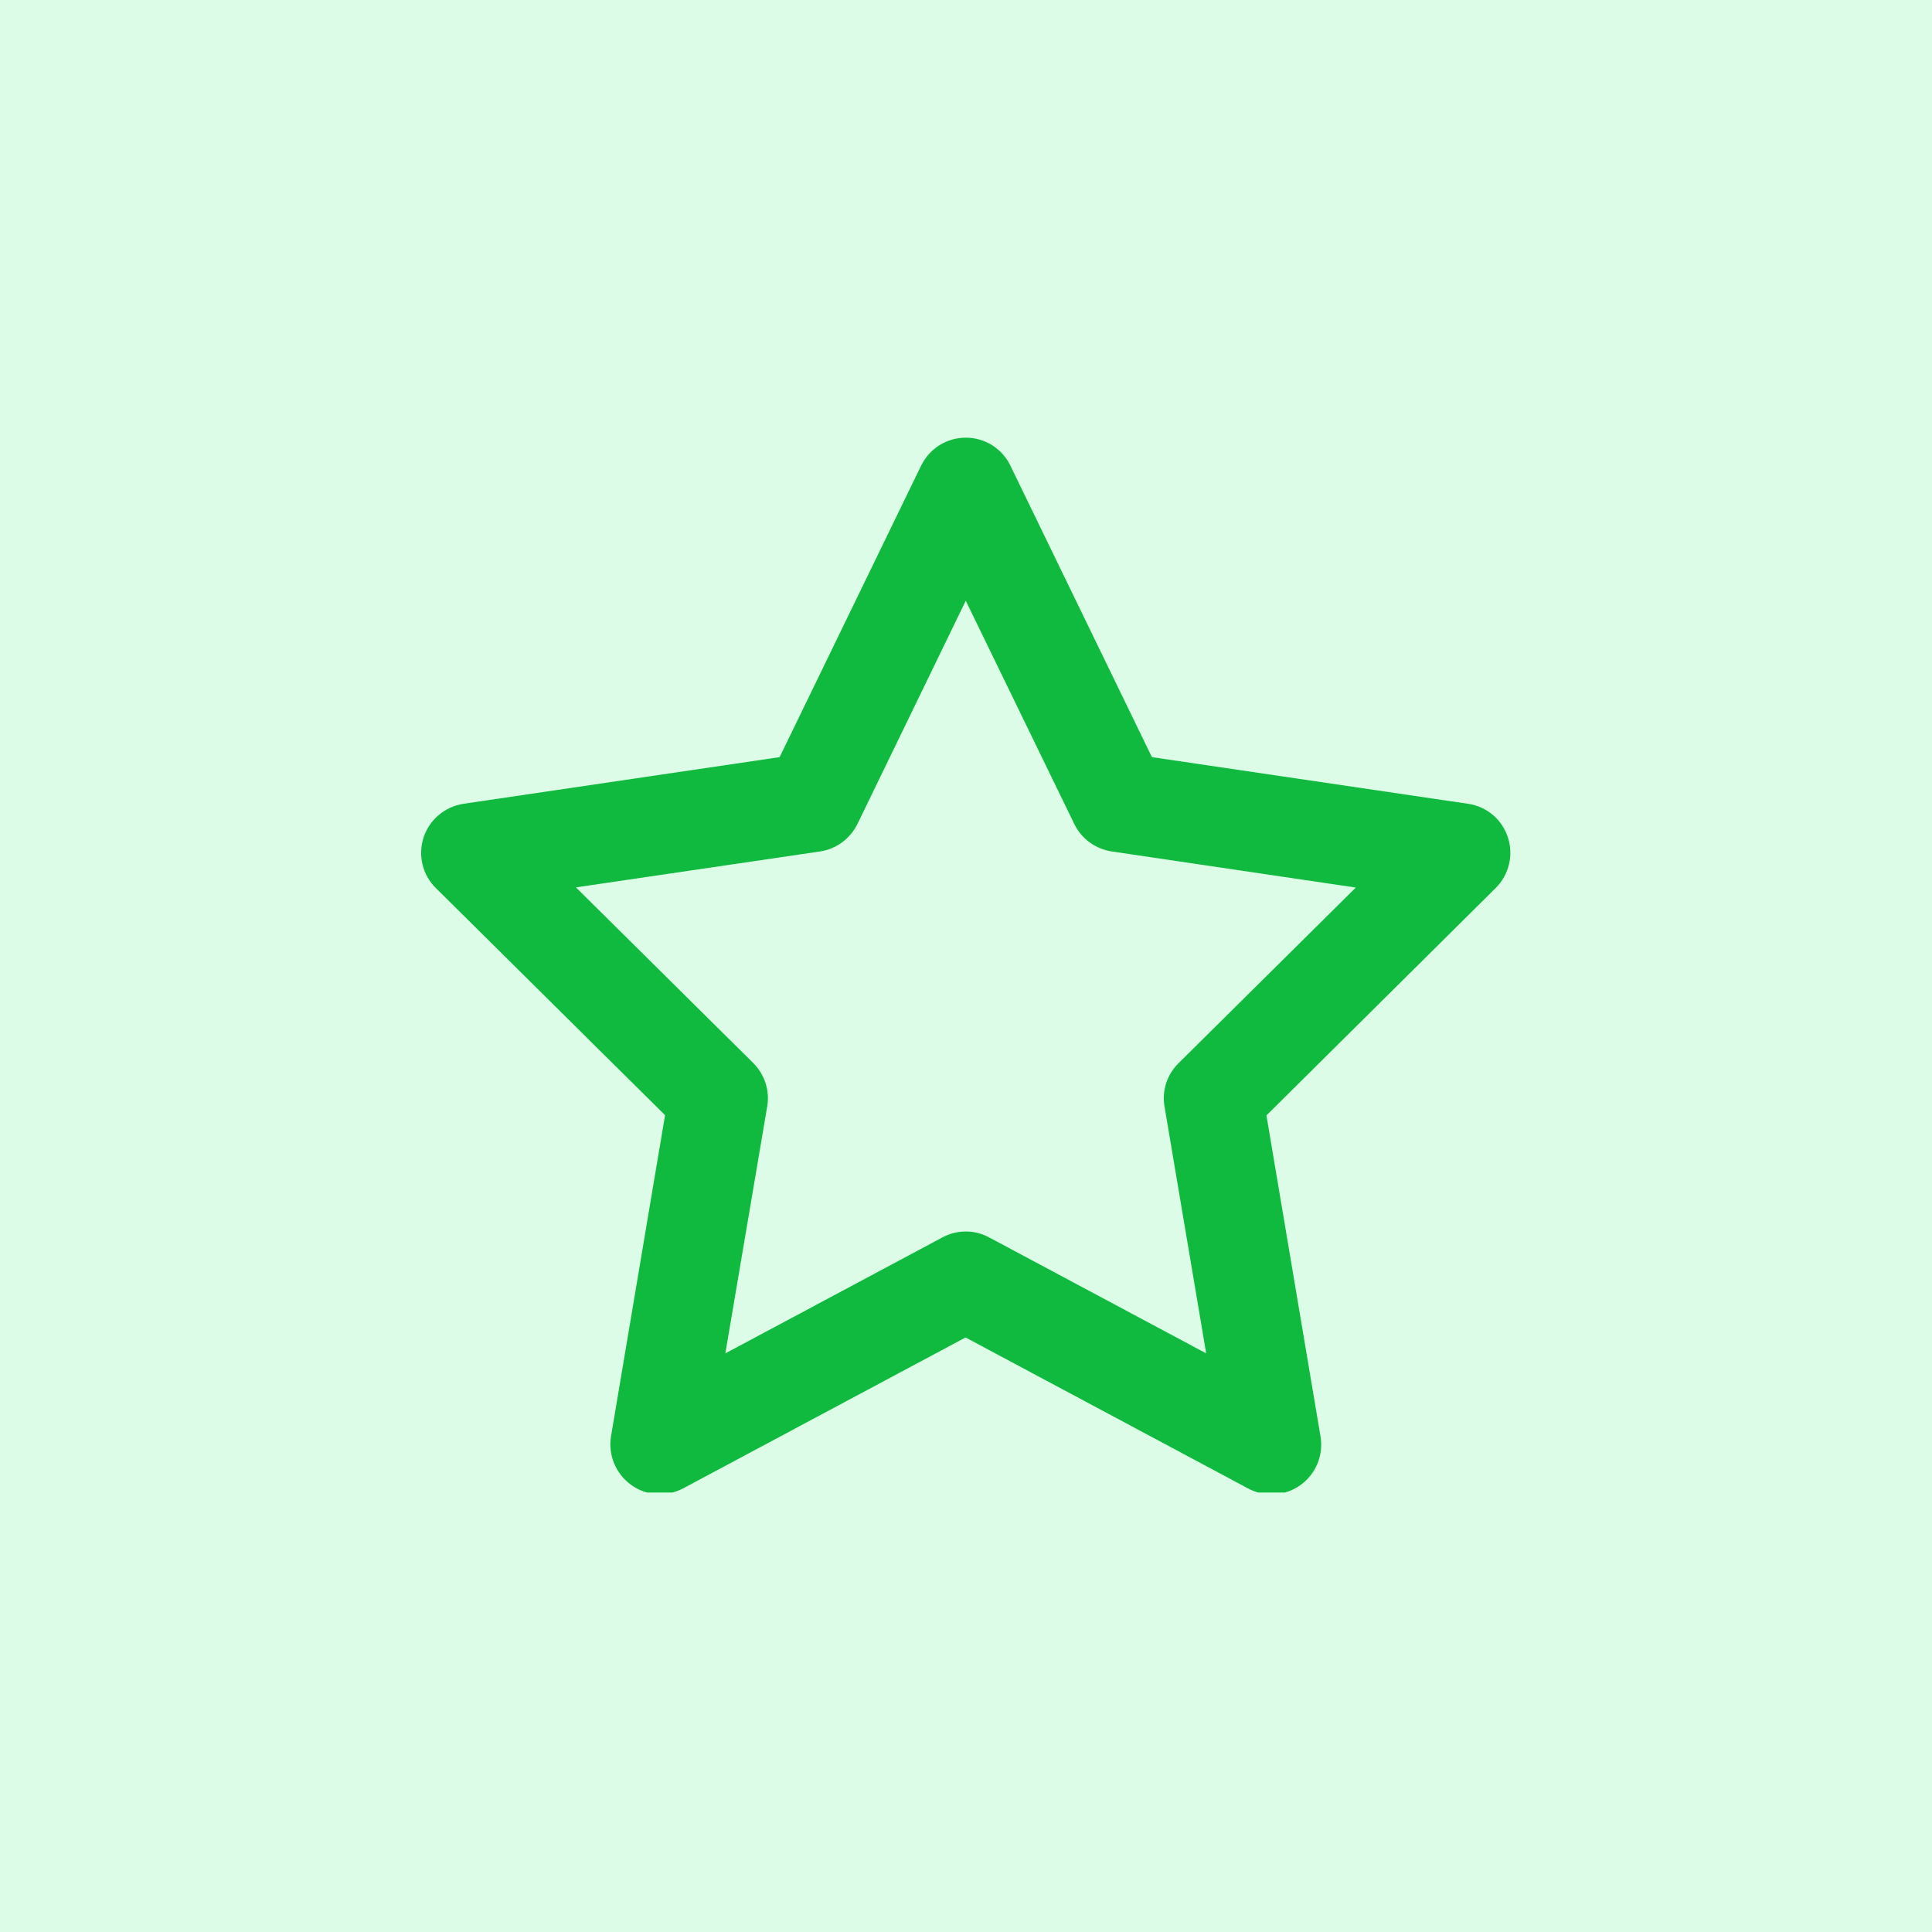 <svg xmlns="http://www.w3.org/2000/svg" xmlns:xlink="http://www.w3.org/1999/xlink" width="500" zoomAndPan="magnify" viewBox="0 0 375 375" height="500" preserveAspectRatio="xMidYMid meet" version="1.0"><defs><clipPath id="7eedea4cea"><path d="M 81 84.949 L 294 84.949 L 294 289.699 L 81 289.699 Z M 81 84.949 " clip-rule="nonzero"/></clipPath></defs><rect x="-37.5" width="450" fill="#ffffff" y="-37.5" height="450" fill-opacity="1"/><rect x="-37.5" width="450" fill="#dcfce7" y="-37.5" height="450" fill-opacity="1"/><g clip-path="url(#7eedea4cea)"><path fill="#0fba3f" d="M 187.453 84.953 C 191.141 84.953 194.504 87.035 196.105 90.359 L 223.586 146.961 L 284.953 156.016 C 288.559 156.535 291.562 159.059 292.684 162.543 C 293.809 166.027 292.887 169.793 290.32 172.355 L 245.816 216.5 L 256.312 278.828 C 256.914 282.434 255.434 286.082 252.426 288.242 C 249.422 290.406 245.496 290.648 242.293 288.926 L 187.414 259.602 L 132.617 288.883 C 129.371 290.605 125.445 290.367 122.48 288.203 C 119.516 286.039 117.996 282.395 118.598 278.789 L 129.09 216.461 L 84.586 172.355 C 81.984 169.793 81.102 165.988 82.223 162.543 C 83.344 159.098 86.352 156.574 89.953 156.016 L 151.324 146.961 L 178.801 90.359 C 180.445 87.035 183.77 84.953 187.453 84.953 Z M 187.453 116.598 L 166.426 159.941 C 165.023 162.785 162.34 164.785 159.176 165.266 L 111.785 172.238 L 146.195 206.324 C 148.398 208.527 149.441 211.652 148.918 214.738 L 140.789 262.688 L 182.93 240.176 C 185.773 238.652 189.176 238.652 191.98 240.176 L 234.121 262.688 L 226.031 214.777 C 225.508 211.695 226.512 208.57 228.754 206.367 L 263.164 172.277 L 215.773 165.266 C 212.652 164.785 209.926 162.824 208.523 159.941 Z M 187.453 116.598 " fill-opacity="1" fill-rule="nonzero"/></g></svg>